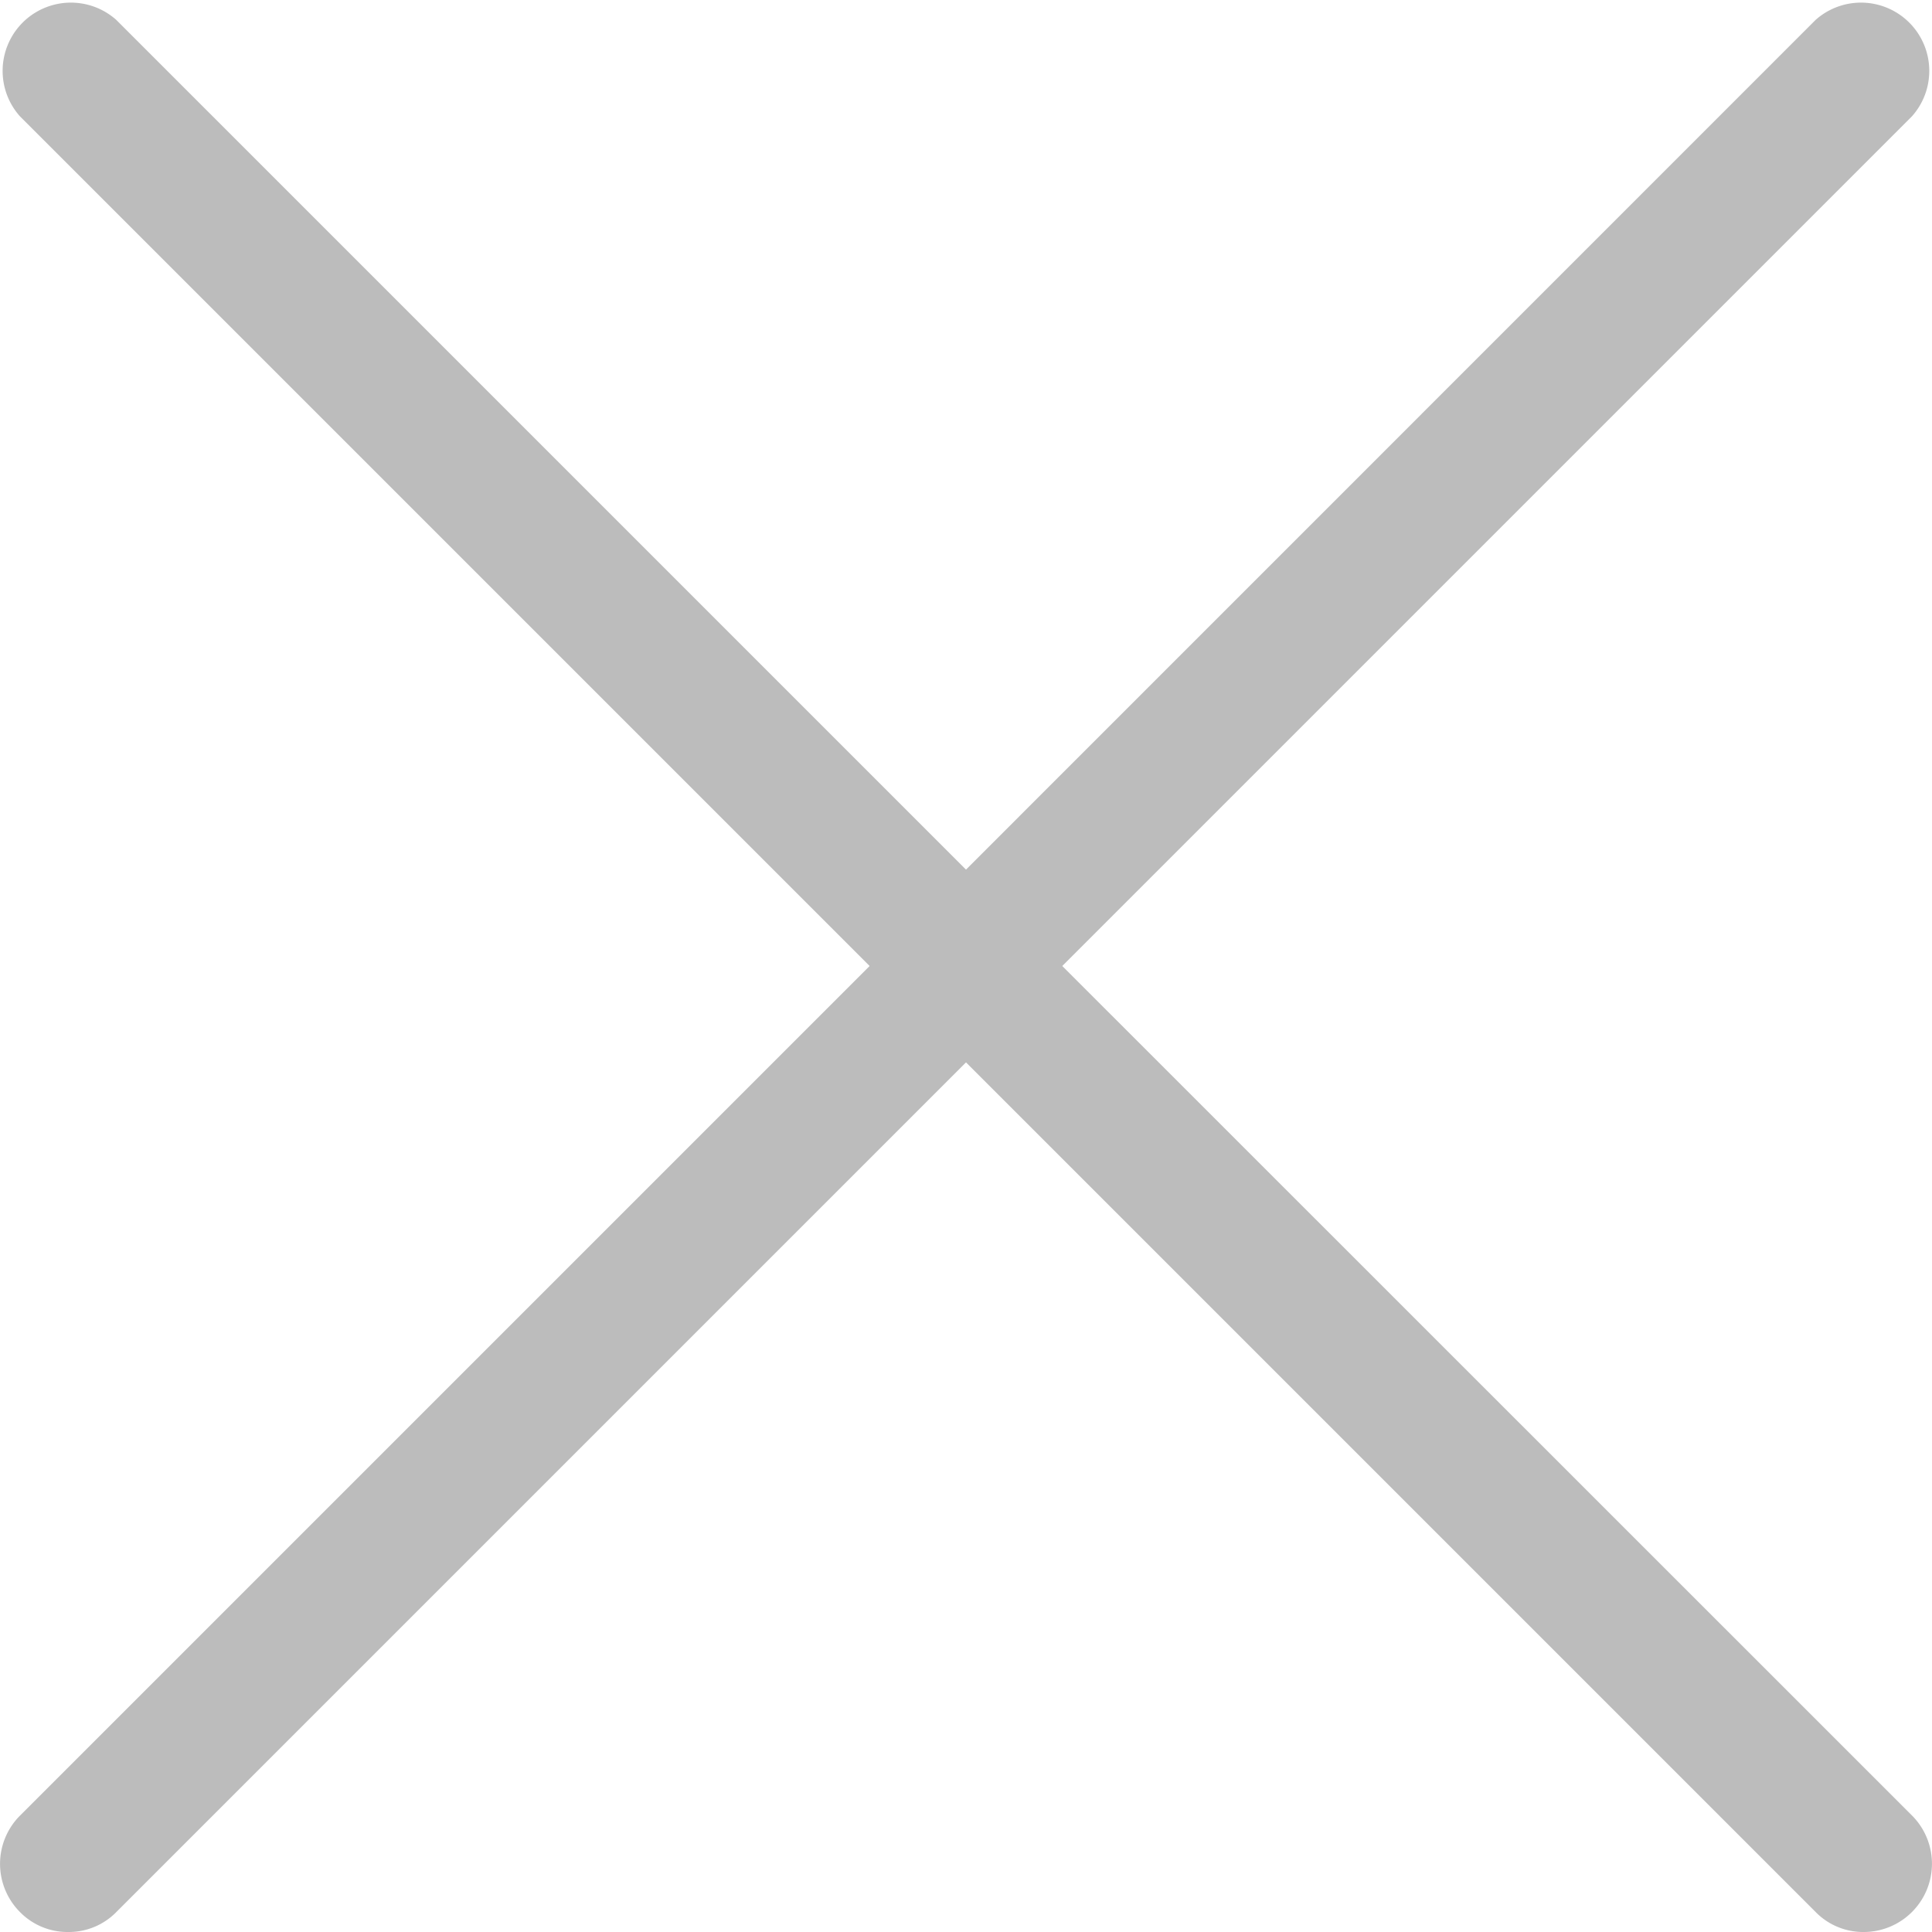 <svg xmlns="http://www.w3.org/2000/svg" width="18" height="18" viewBox="0 0 18 18"><g><g><path fill="#BCBCBC" d="M.186 17.814a.62.62 0 0 0 .45.186.62.62 0 0 0 .448-.186L9 9.898l7.916 7.916a.62.62 0 0 0 .449.186.636.636 0 0 0 .45-1.084L9.897 9l7.916-7.916a.636.636 0 0 0-.898-.898L9 8.102 1.084.186a.636.636 0 0 0-.898.898L8.102 9 .186 16.916a.636.636 0 0 0 0 .898z"/></g></g></svg>